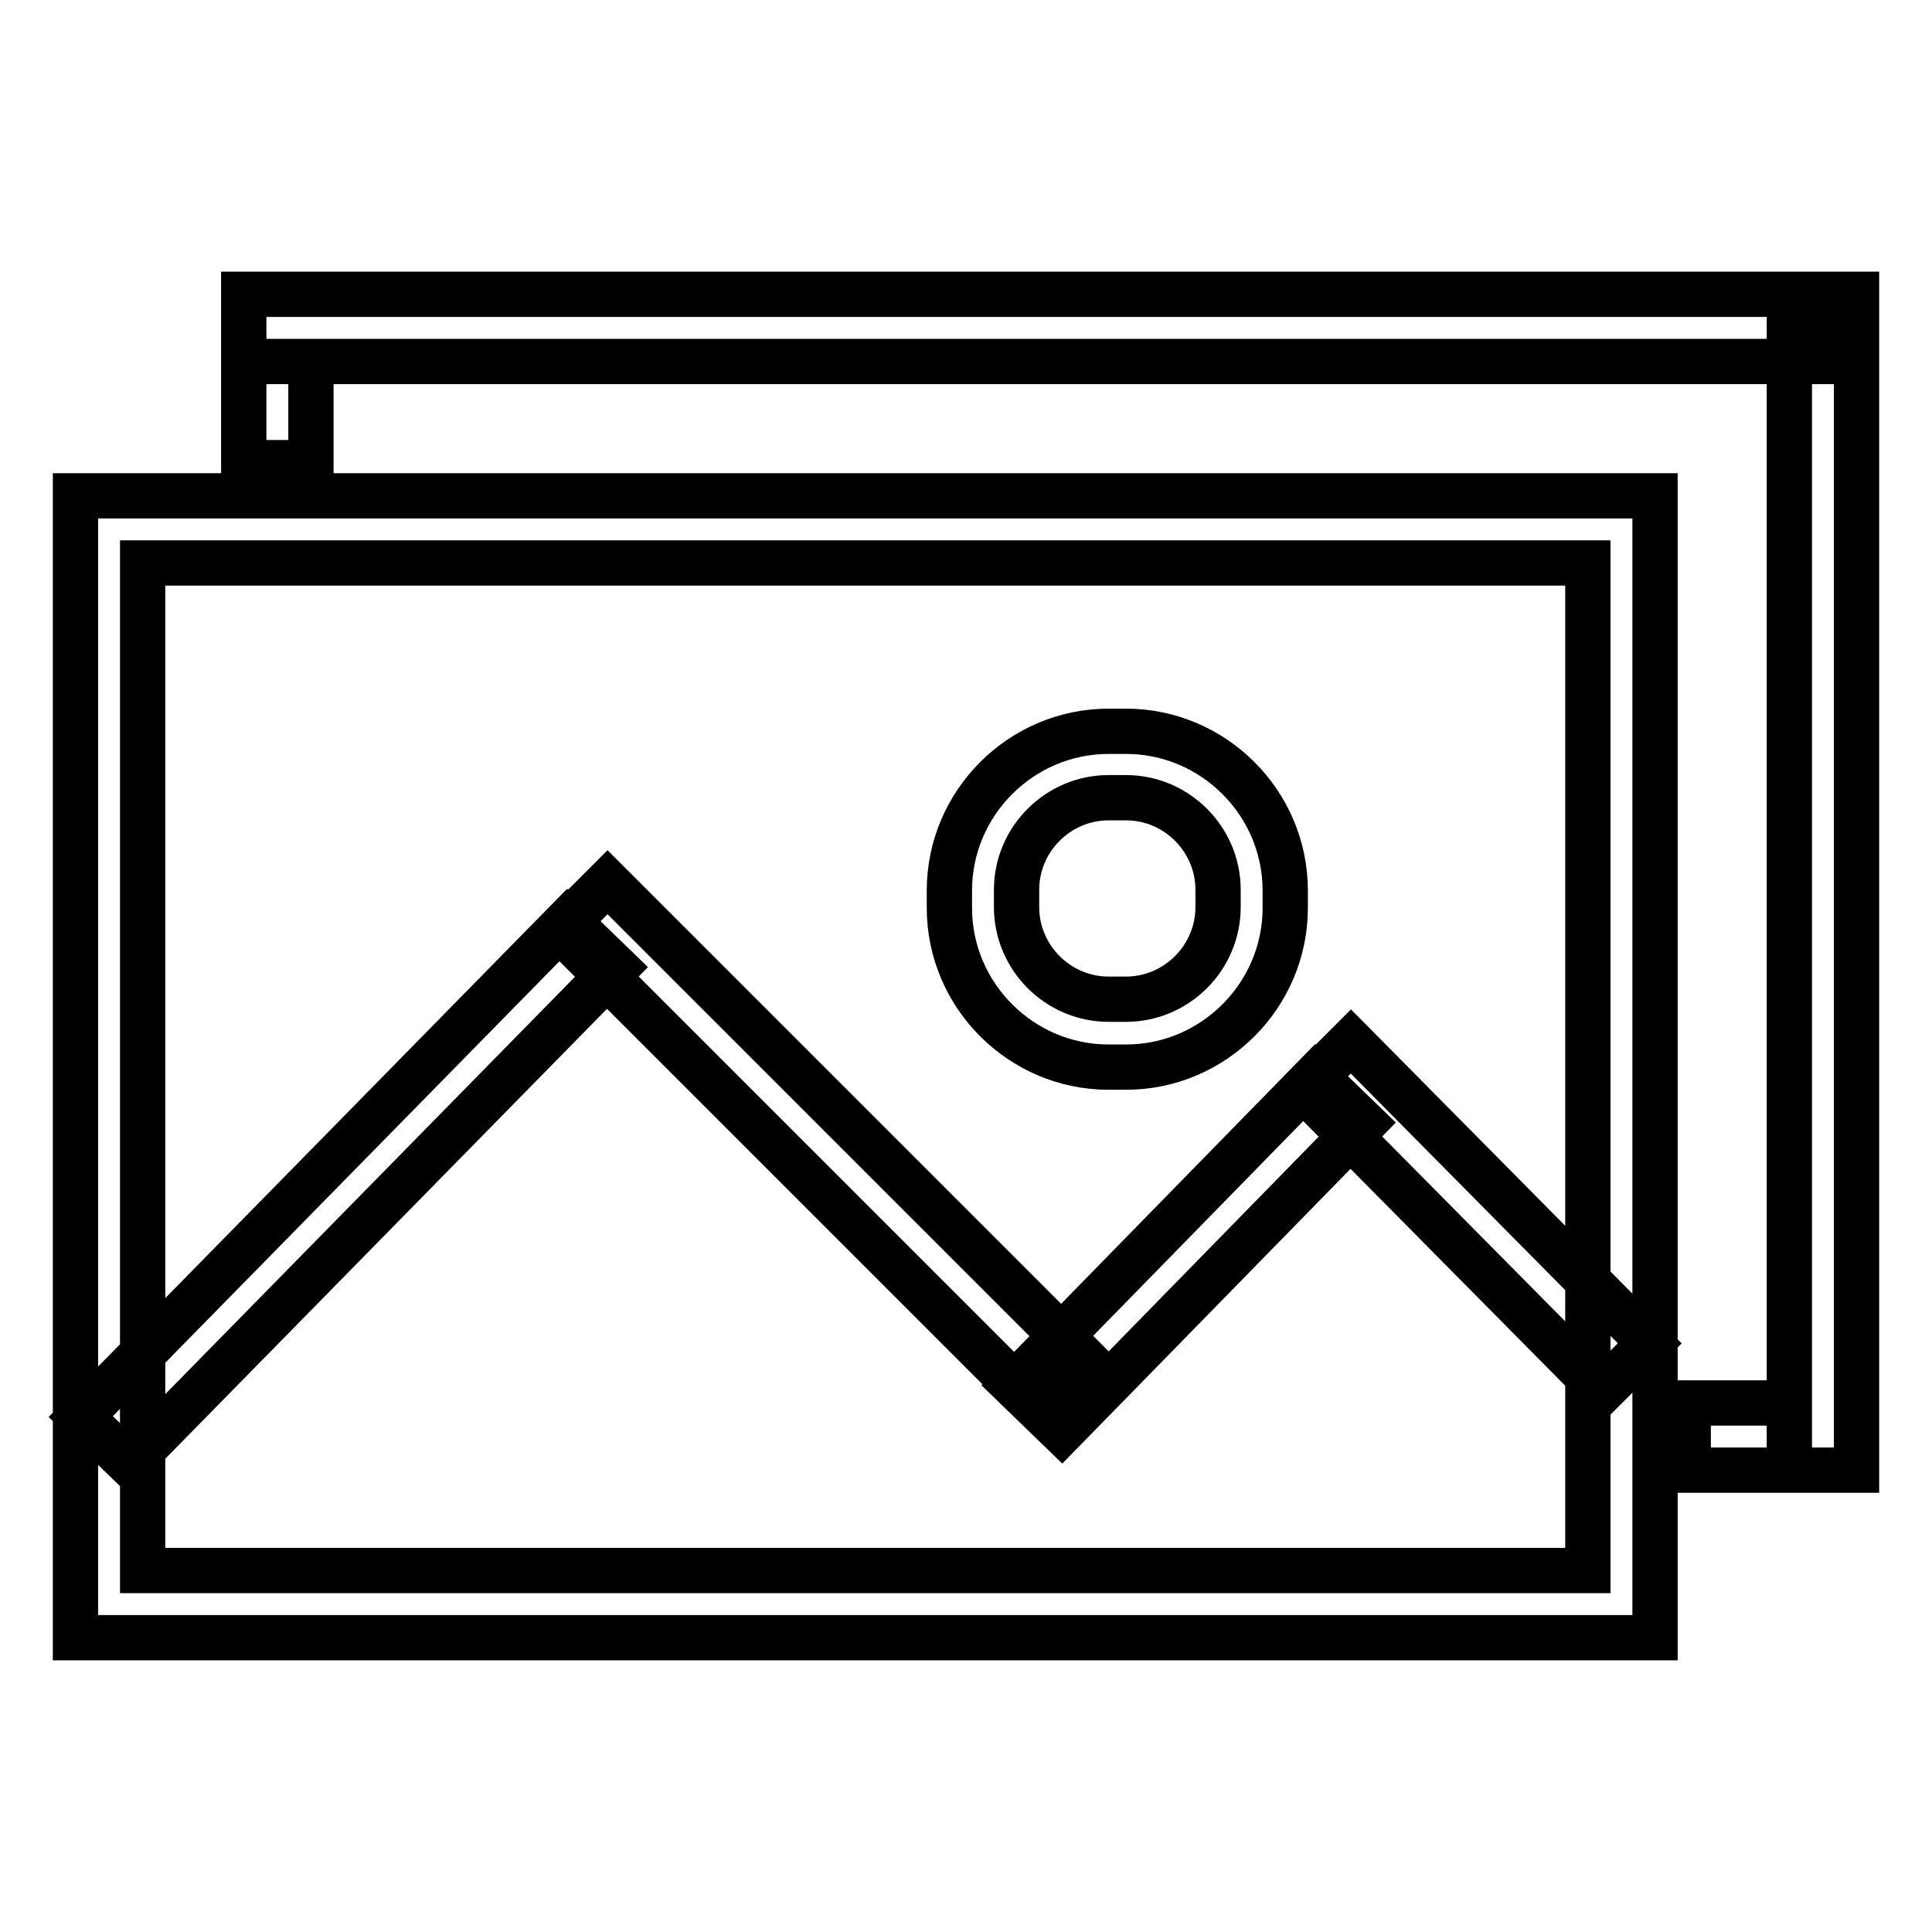 <?xml version="1.0" encoding="utf-8"?>
<!-- Svg Vector Icons : http://www.onlinewebfonts.com/icon -->
<!DOCTYPE svg PUBLIC "-//W3C//DTD SVG 1.1//EN" "http://www.w3.org/Graphics/SVG/1.1/DTD/svg11.dtd">
<svg version="1.1" xmlns="http://www.w3.org/2000/svg" xmlns:xlink="http://www.w3.org/1999/xlink" x="0px" y="0px" viewBox="0 0 256 256" enable-background="new 0 0 256 256" xml:space="preserve">
<g> <path stroke-width="6" fill-opacity="0" stroke="#000000"  d="M219.3,217H10V65.7h209.3V217z M18.9,208.1h191.5V74.6H18.9V208.1z M149.2,141.4h-2.3 c-11.6,0-21.1-9.5-21.1-21.1v-2.3c0-11.6,9.5-21.1,21.1-21.1h2.3c11.6,0,21.1,9.5,21.1,21.1v2.3 C170.3,131.9,160.8,141.4,149.2,141.4z M146.9,105.7c-6.7,0-12.2,5.5-12.2,12.2v2.3c0,6.7,5.5,12.2,12.2,12.2h2.3 c6.7,0,12.2-5.5,12.2-12.2v-2.3c0-6.7-5.5-12.2-12.2-12.2H146.9z M17.1,193.9l-6.4-6.2L75.2,122l6.4,6.2L17.1,193.9z M136.9,185.9 l-62.7-62.7l6.3-6.3l62.7,62.7L136.9,185.9z M140.7,189.7l-6.4-6.2l40-40.9l6.4,6.2L140.7,189.7z M212.3,184.3l-39.6-40l6.3-6.3 l39.6,40L212.3,184.3z M32.3,47.9V39h209.3v8.9H32.3z M237.1,39h8.9v155.8h-8.9V39z M32.3,47.9h8.9v13.4h-8.9V47.9z M237.1,185.9 v8.9h-13.4v-8.9H237.1z"/></g>
</svg>